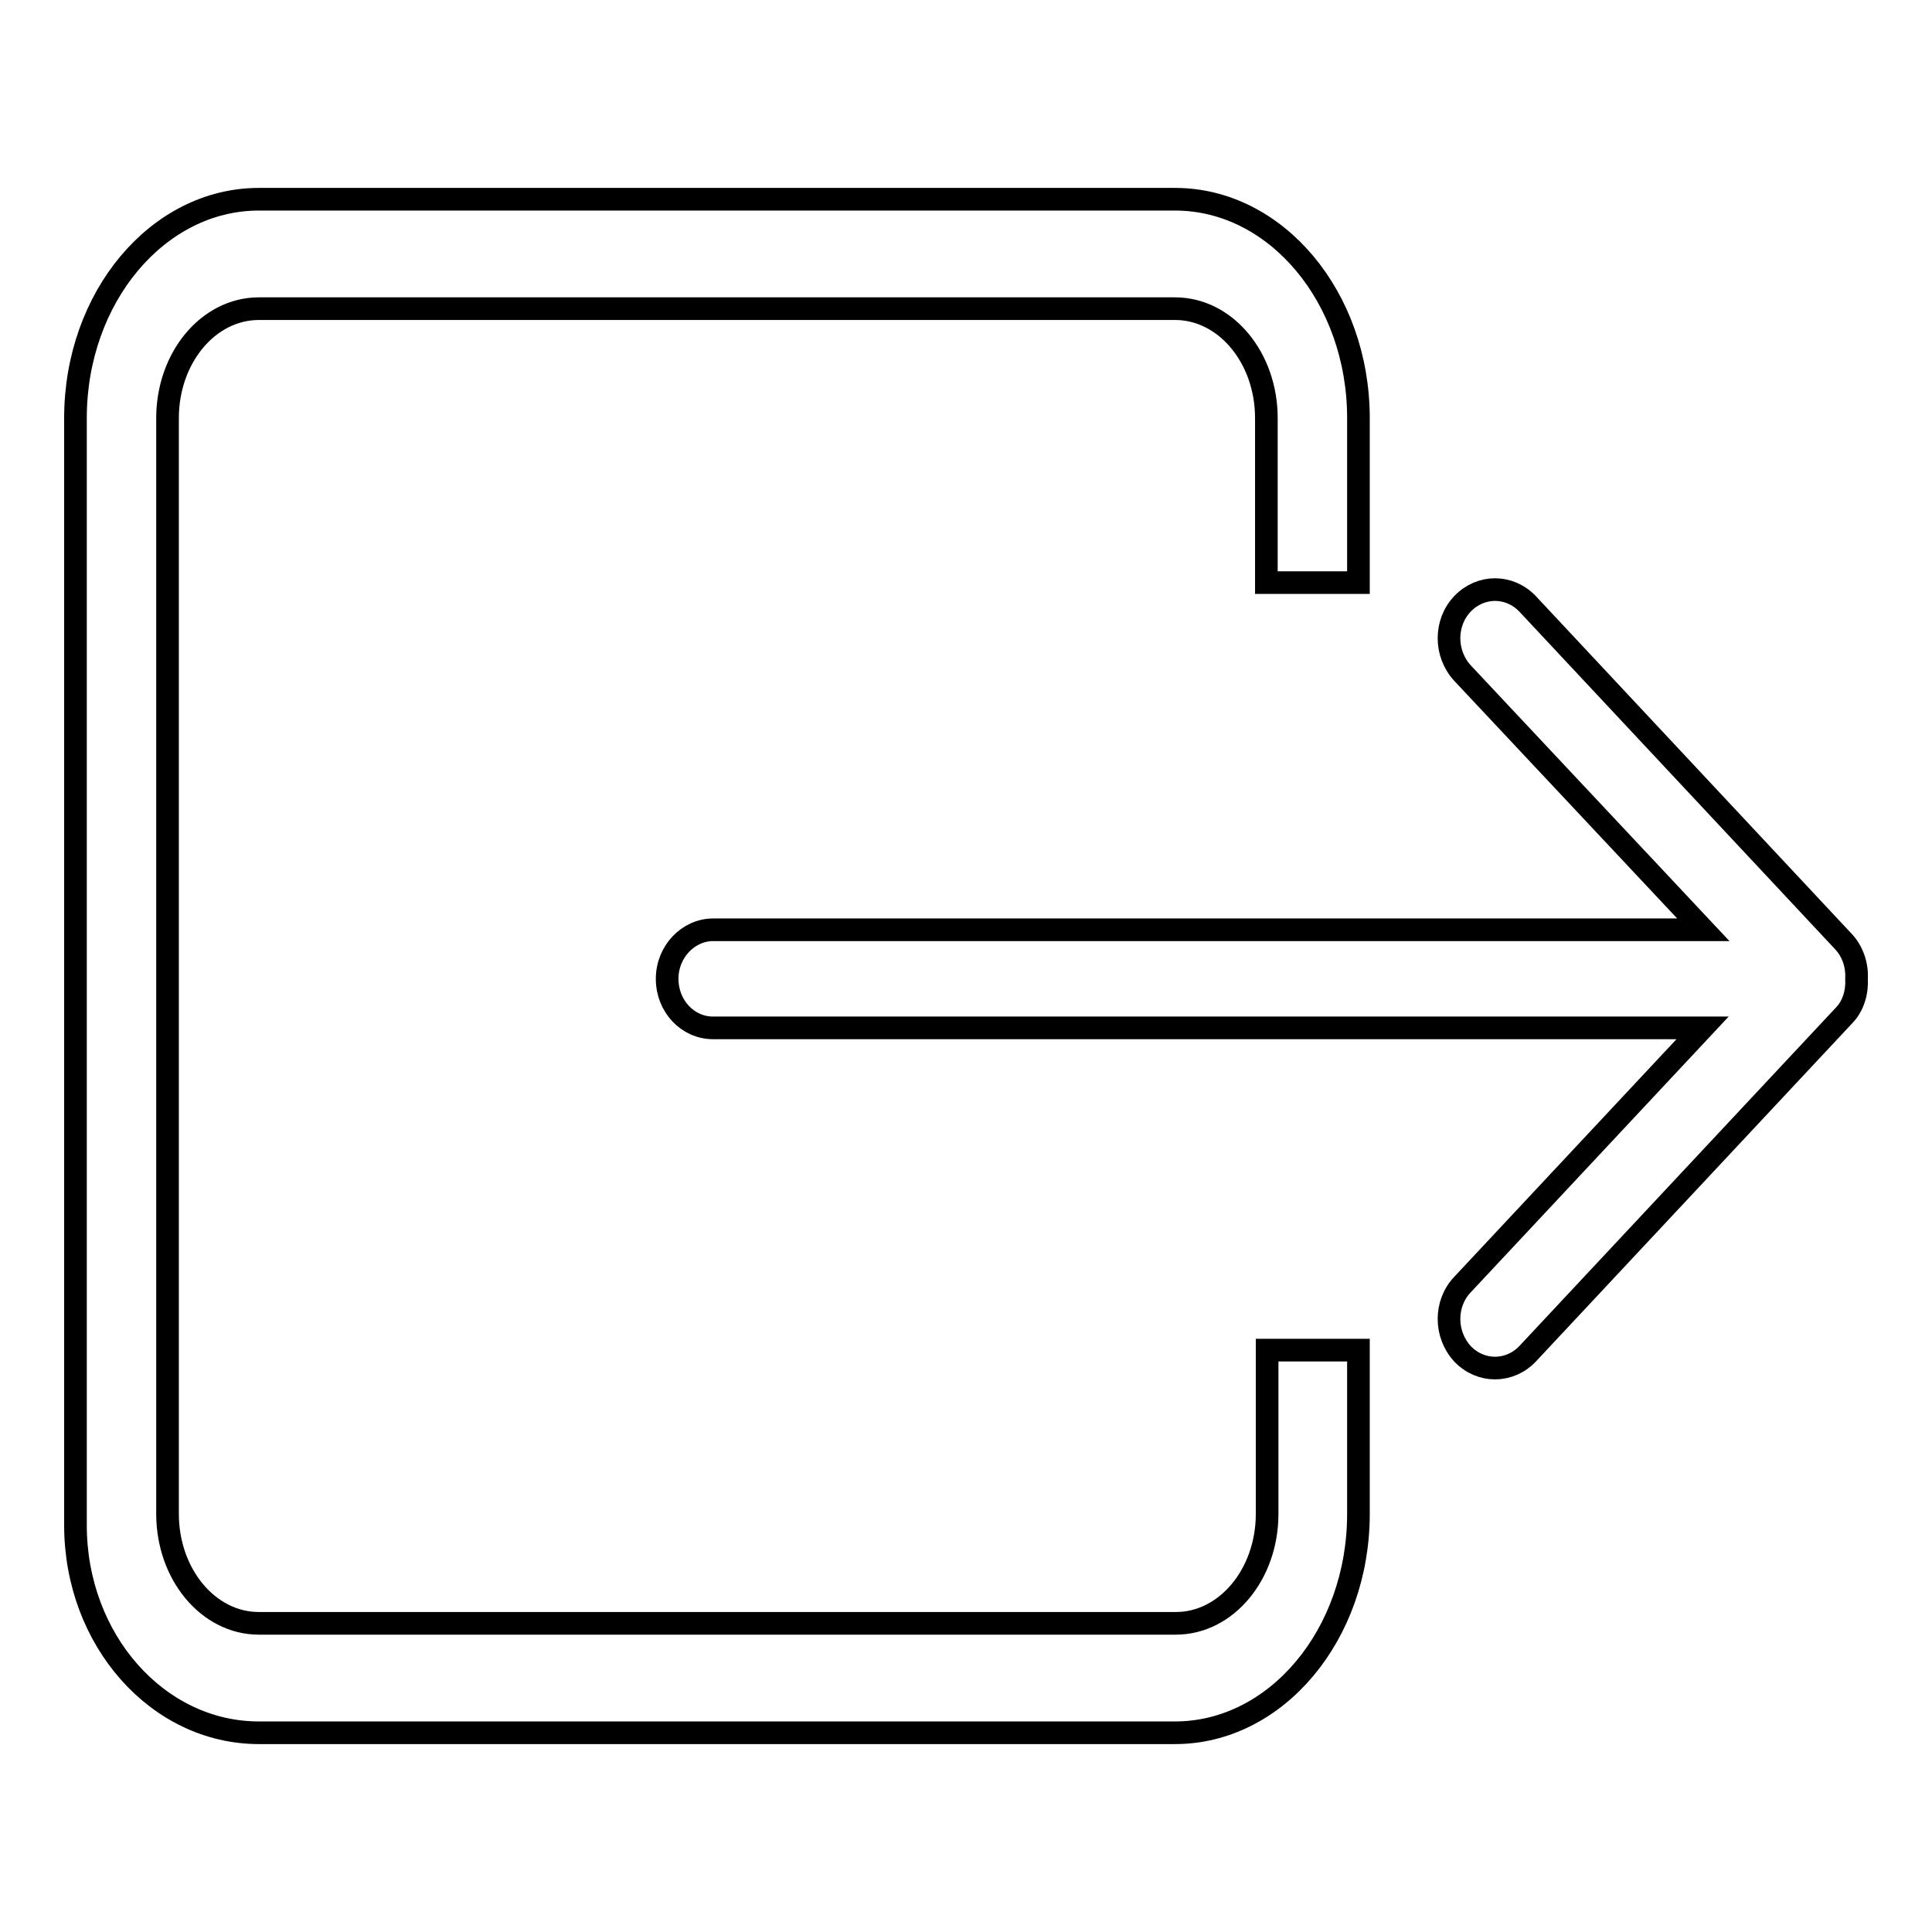 <?xml version="1.0" encoding="utf-8"?>
<!-- Svg Vector Icons : http://www.onlinewebfonts.com/icon -->
<!DOCTYPE svg PUBLIC "-//W3C//DTD SVG 1.1//EN" "http://www.w3.org/Graphics/SVG/1.1/DTD/svg11.dtd">
<svg version="1.1" xmlns="http://www.w3.org/2000/svg" xmlns:xlink="http://www.w3.org/1999/xlink" x="0px" y="0px" viewBox="0 0 256 256" enable-background="new 0 0 256 256" xml:space="preserve">
<g><g><path stroke-width="3" fill-opacity="0" stroke="#000000"  d="M167.9,200.6c0,8-5.4,14.5-12.1,14.5H34.3c-6.7,0-12.1-6.5-12.1-14.5V55.4c0-8,5.4-14.5,12.1-14.5h121.4c6.7,0,12.1,6.5,12.1,14.5v21.8H180V55.4c0-16-10.9-29-24.3-29H34.3c-13.4,0-24.3,13-24.3,29v146.7c0,15.2,10.9,27.5,24.3,27.5h121.4c13.4,0,24.3-13,24.3-29v-21.7h-12.1L167.9,200.6L167.9,200.6z M244.3,124.8L202.4,80c-2.4-2.5-6.2-2.5-8.6,0c-2.4,2.5-2.4,6.6,0,9.2l31.9,34H94.5c-3.3,0-6.1,2.9-6.1,6.5s2.7,6.5,6.1,6.5h131.1l-31.8,34c-2.4,2.5-2.4,6.6,0,9.2c2.4,2.5,6.2,2.5,8.6,0l41.9-44.8c1.3-1.3,1.8-3.2,1.7-4.9C246.1,127.9,245.5,126.1,244.3,124.8z"/></g></g>
</svg>